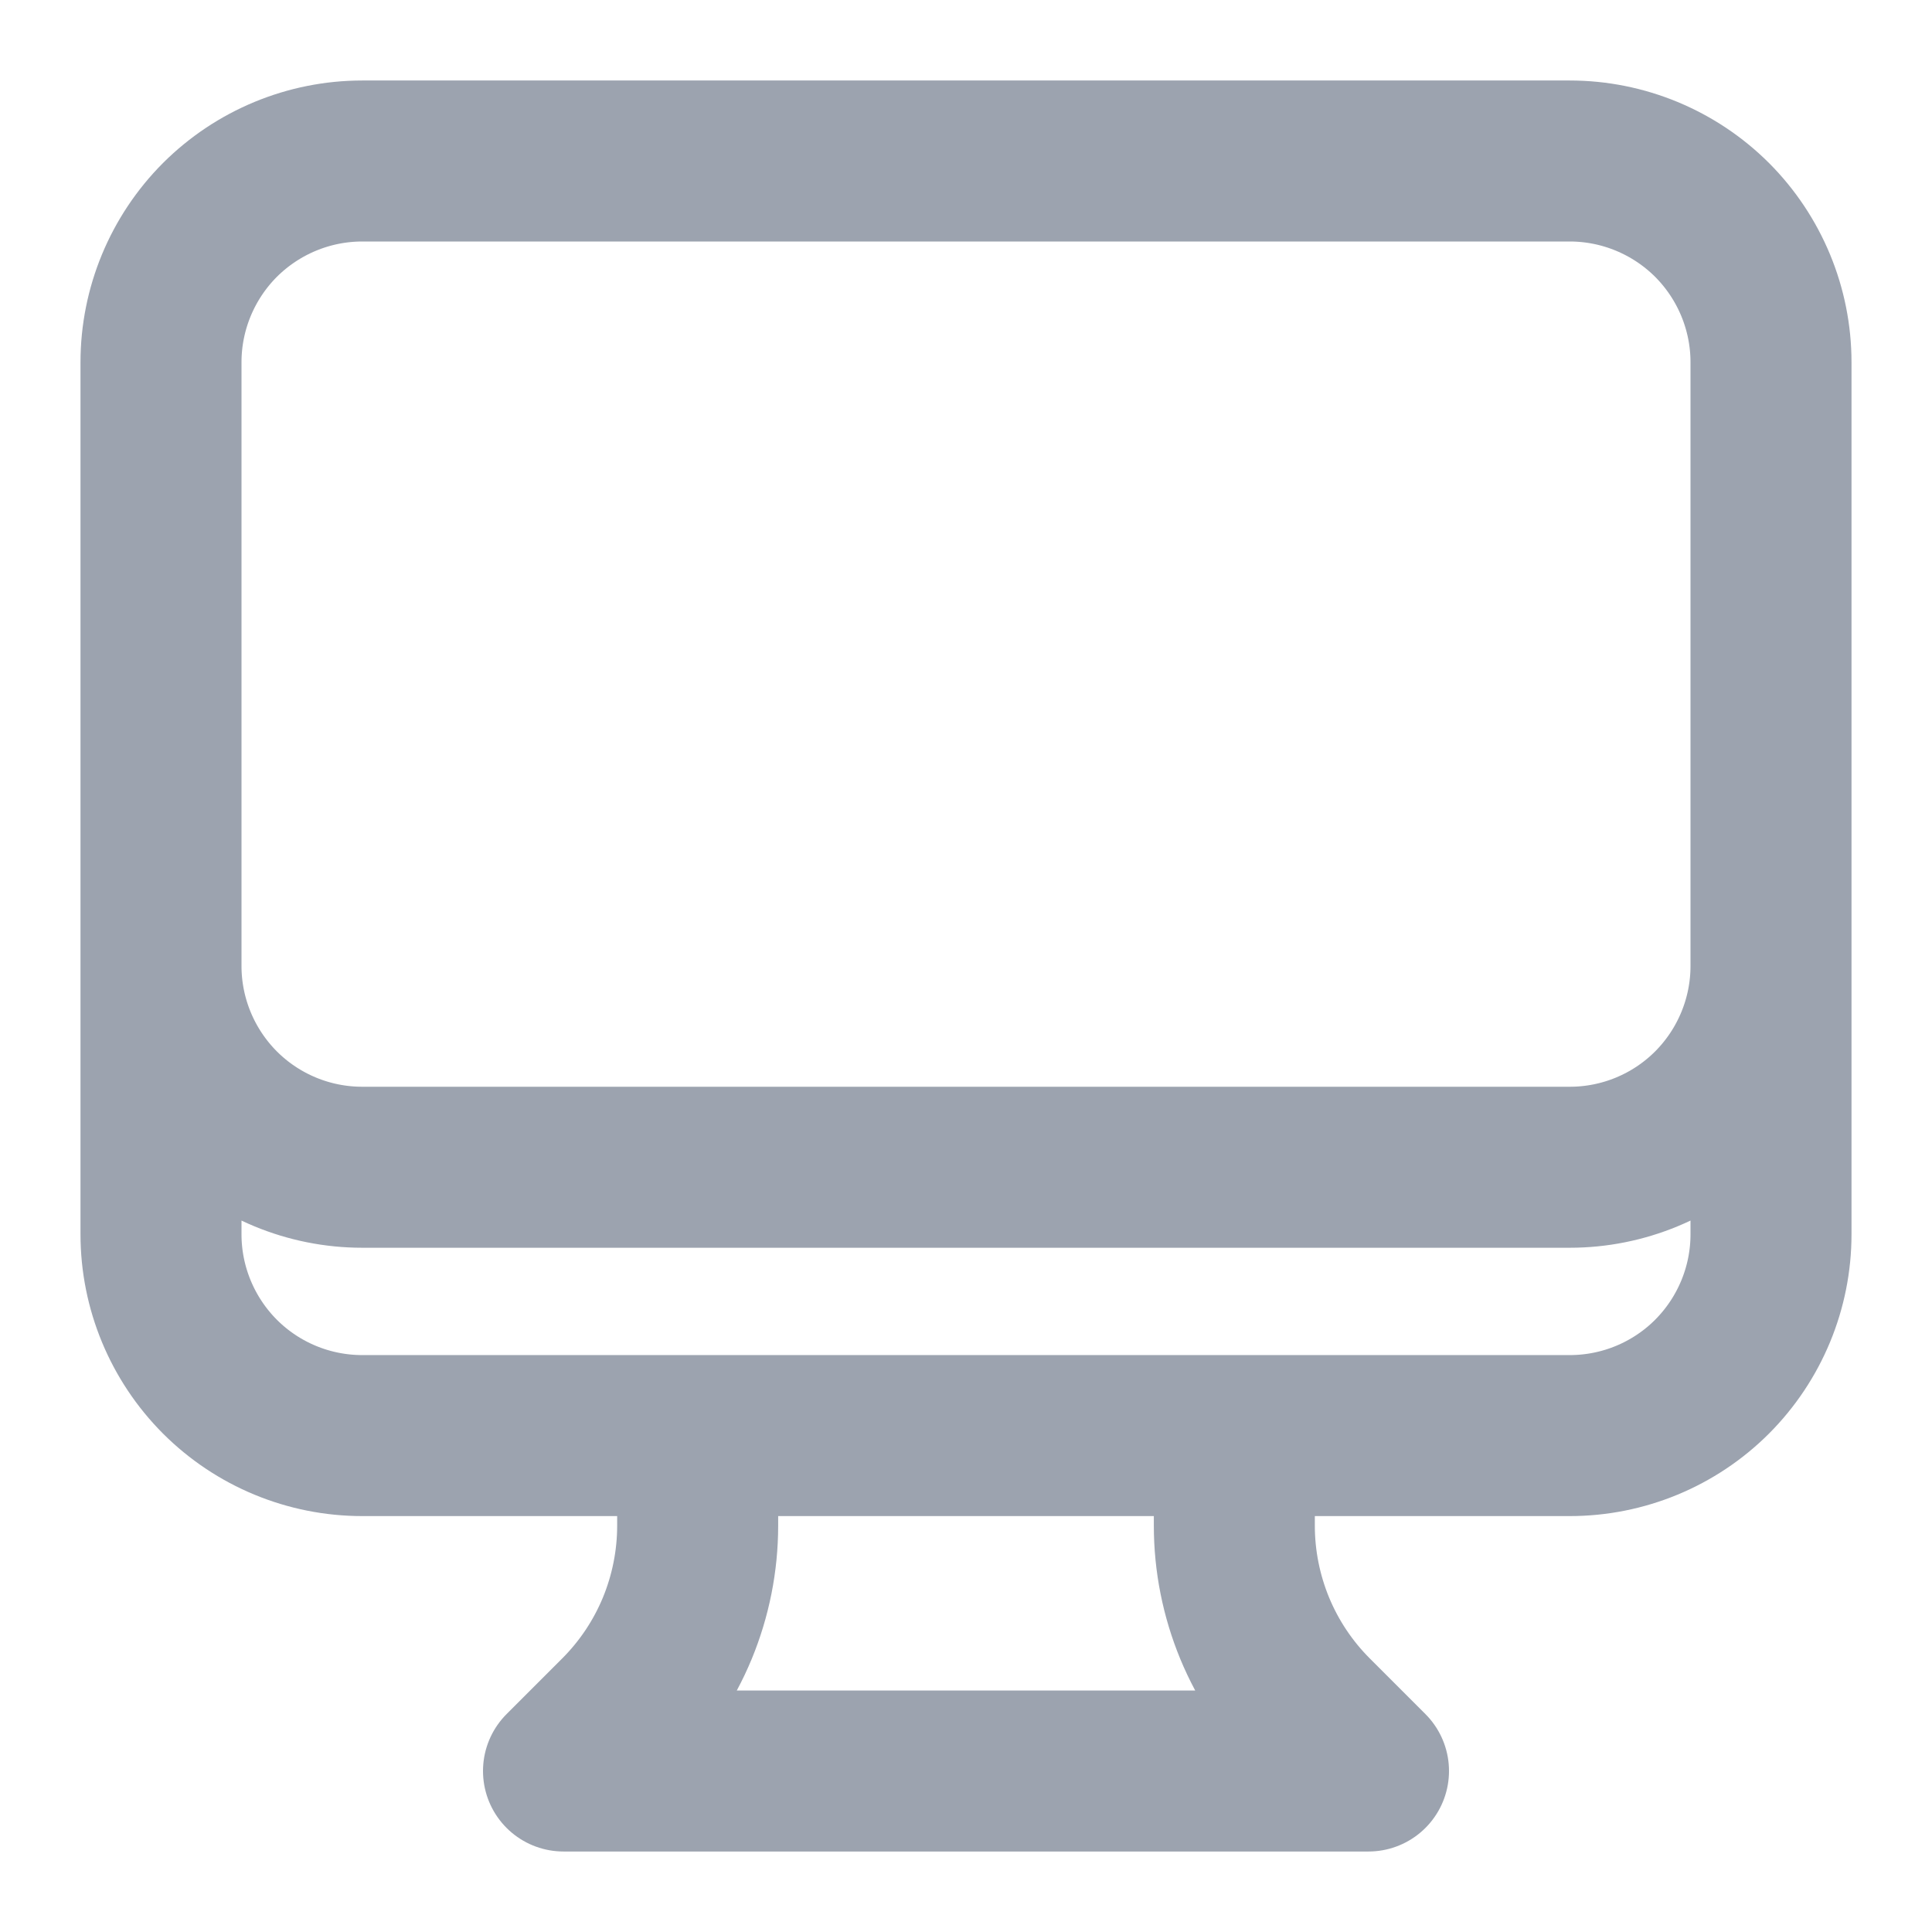 <svg width="18" height="18" viewBox="0 0 18 18" fill="none" xmlns="http://www.w3.org/2000/svg">
<path d="M6.5 13.375V14.214C6.5 14.543 6.435 14.868 6.31 15.171C6.184 15.475 6 15.75 5.768 15.982L5.25 16.5H12.75L12.232 15.982C12 15.75 11.816 15.475 11.69 15.171C11.565 14.868 11.5 14.543 11.5 14.214V13.375M16.5 3.375V11.5C16.5 11.997 16.302 12.474 15.951 12.826C15.599 13.178 15.122 13.375 14.625 13.375H3.375C2.878 13.375 2.401 13.178 2.049 12.826C1.698 12.474 1.5 11.997 1.5 11.5V3.375M16.5 3.375C16.5 2.878 16.302 2.401 15.951 2.049C15.599 1.698 15.122 1.5 14.625 1.5H3.375C2.878 1.5 2.401 1.698 2.049 2.049C1.698 2.401 1.5 2.878 1.5 3.375M16.5 3.375V9C16.5 9.497 16.302 9.974 15.951 10.326C15.599 10.678 15.122 10.875 14.625 10.875H3.375C2.878 10.875 2.401 10.678 2.049 10.326C1.698 9.974 1.5 9.497 1.5 9V3.375" stroke="#9CA3AF" stroke-width="1.5" stroke-linecap="round" stroke-linejoin="round"/>
</svg>
